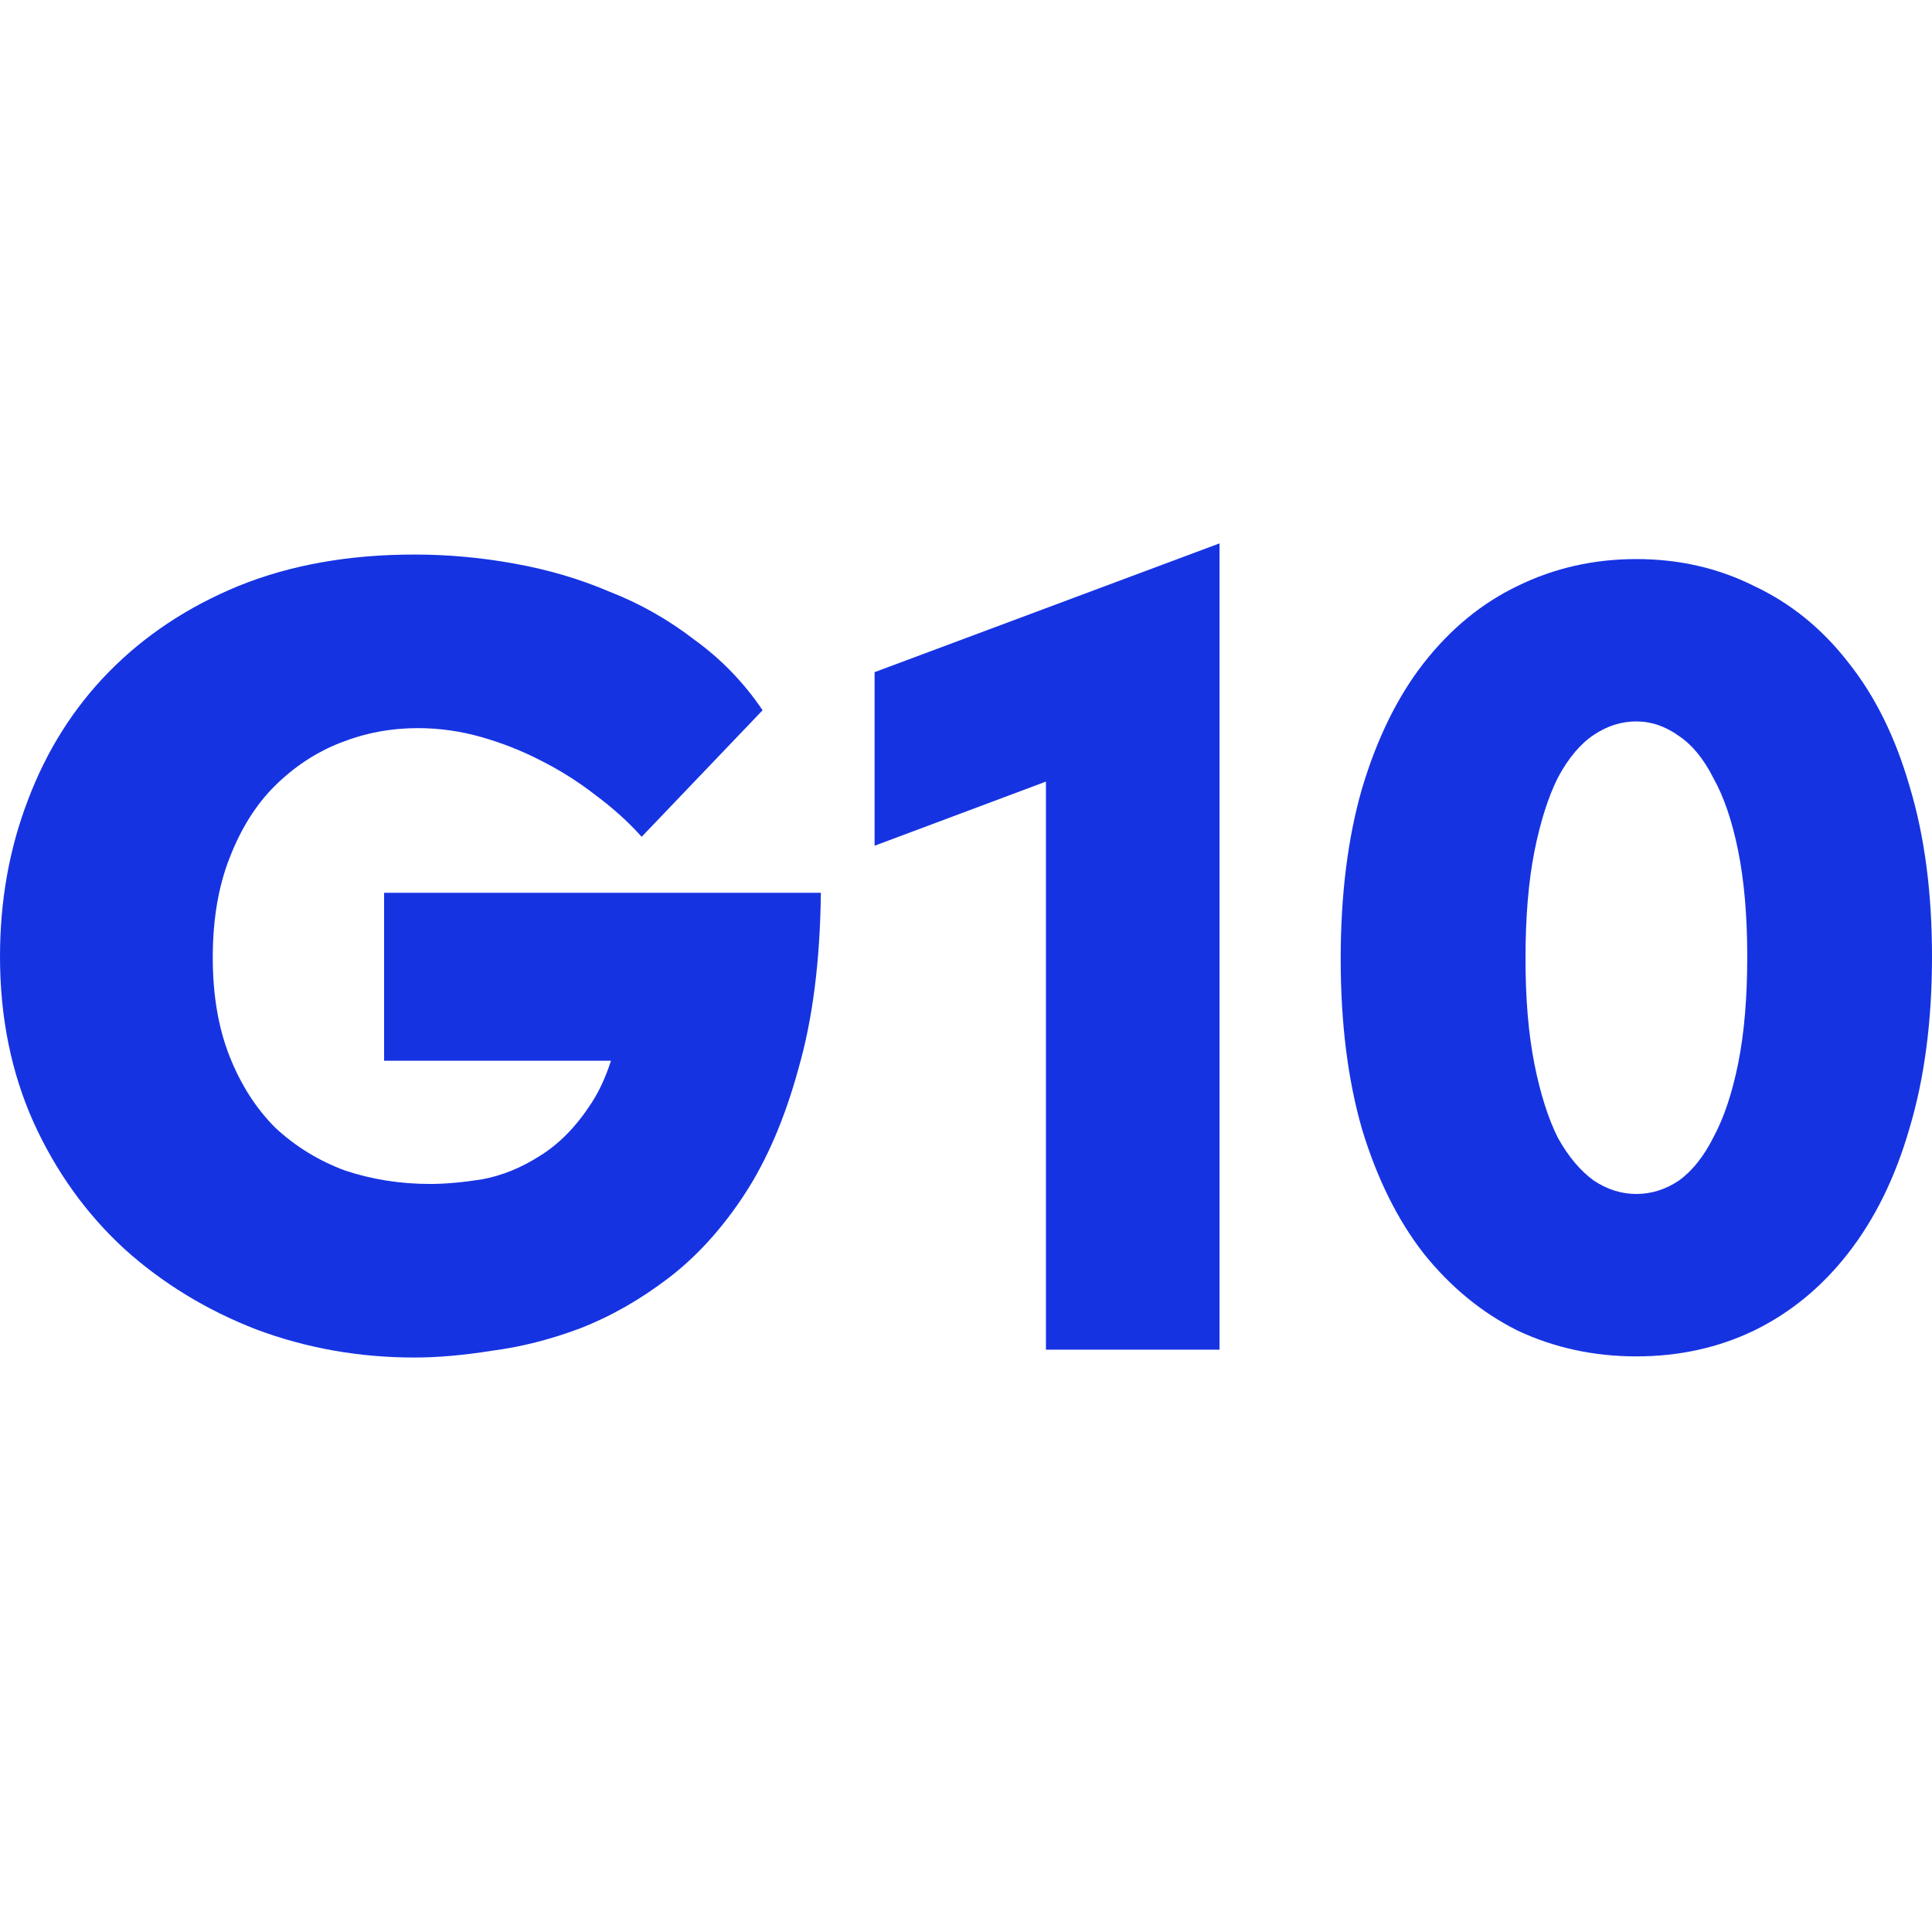 <?xml version="1.0" encoding="UTF-8"?> <svg xmlns="http://www.w3.org/2000/svg" width="32" height="32" viewBox="0 0 32 32" fill="none"><g clip-path="url(#clip0_197_2107)"><path d="M27.103 22.466C26.398 22.466 25.743 22.324 25.137 22.039C24.544 21.743 24.024 21.316 23.579 20.76C23.146 20.203 22.806 19.517 22.559 18.701C22.324 17.885 22.206 16.945 22.206 15.881C22.206 14.818 22.324 13.878 22.559 13.062C22.806 12.234 23.146 11.541 23.579 10.985C24.024 10.416 24.544 9.989 25.137 9.705C25.743 9.408 26.398 9.26 27.103 9.26C27.808 9.26 28.457 9.408 29.051 9.705C29.657 9.989 30.176 10.41 30.609 10.966C31.054 11.523 31.394 12.209 31.629 13.025C31.876 13.841 32 14.781 32 15.844C32 16.908 31.876 17.854 31.629 18.682C31.394 19.498 31.054 20.191 30.609 20.76C30.176 21.316 29.657 21.743 29.051 22.039C28.457 22.324 27.808 22.466 27.103 22.466ZM27.103 19.776C27.351 19.776 27.586 19.702 27.808 19.554C28.031 19.393 28.222 19.152 28.383 18.831C28.556 18.509 28.692 18.101 28.791 17.606C28.89 17.112 28.94 16.524 28.94 15.844C28.94 15.177 28.89 14.595 28.791 14.101C28.692 13.606 28.556 13.204 28.383 12.895C28.222 12.574 28.031 12.339 27.808 12.19C27.586 12.03 27.351 11.949 27.103 11.949C26.856 11.949 26.621 12.023 26.398 12.172C26.176 12.32 25.978 12.555 25.805 12.877C25.644 13.198 25.514 13.606 25.415 14.101C25.317 14.595 25.267 15.189 25.267 15.881C25.267 16.549 25.317 17.13 25.415 17.625C25.514 18.12 25.644 18.528 25.805 18.849C25.978 19.158 26.176 19.393 26.398 19.554C26.621 19.702 26.856 19.776 27.103 19.776Z" fill="#1633E2"></path><path d="M17.324 22.355V12.116L18.103 12.654L14.486 14.008V11.133L20.199 9V22.355H17.324Z" fill="#1633E2"></path><path d="M6.863 22.485C5.948 22.485 5.076 22.33 4.248 22.021C3.419 21.699 2.69 21.254 2.059 20.685C1.428 20.104 0.927 19.406 0.556 18.59C0.185 17.761 0 16.846 0 15.844C0 14.917 0.155 14.051 0.464 13.248C0.773 12.431 1.218 11.727 1.799 11.133C2.393 10.527 3.11 10.051 3.951 9.705C4.804 9.359 5.775 9.185 6.863 9.185C7.419 9.185 7.97 9.235 8.514 9.334C9.07 9.433 9.596 9.587 10.09 9.798C10.597 9.995 11.067 10.261 11.5 10.595C11.945 10.917 12.322 11.306 12.631 11.764L10.628 13.86C10.406 13.612 10.152 13.384 9.868 13.173C9.583 12.951 9.28 12.759 8.959 12.598C8.65 12.438 8.322 12.308 7.976 12.209C7.63 12.11 7.277 12.06 6.919 12.06C6.473 12.06 6.047 12.141 5.639 12.302C5.231 12.462 4.866 12.704 4.544 13.025C4.235 13.334 3.988 13.73 3.802 14.212C3.617 14.682 3.524 15.232 3.524 15.863C3.524 16.481 3.617 17.025 3.802 17.495C3.988 17.965 4.241 18.361 4.563 18.682C4.897 18.991 5.28 19.226 5.713 19.387C6.158 19.535 6.628 19.61 7.123 19.61C7.37 19.61 7.654 19.585 7.976 19.535C8.31 19.474 8.631 19.344 8.94 19.146C9.262 18.948 9.546 18.657 9.794 18.274C10.053 17.878 10.226 17.341 10.313 16.66L11.203 17.569H6.362V14.787H13.596C13.584 15.912 13.46 16.883 13.225 17.699C13.002 18.515 12.706 19.208 12.335 19.777C11.964 20.345 11.543 20.809 11.073 21.168C10.604 21.526 10.115 21.805 9.608 22.002C9.113 22.188 8.625 22.311 8.143 22.373C7.673 22.448 7.246 22.485 6.863 22.485Z" fill="#1633E2"></path></g><defs><clipPath id="clip0_197_2107"><rect width="32" height="32" fill="white"></rect></clipPath></defs></svg> 